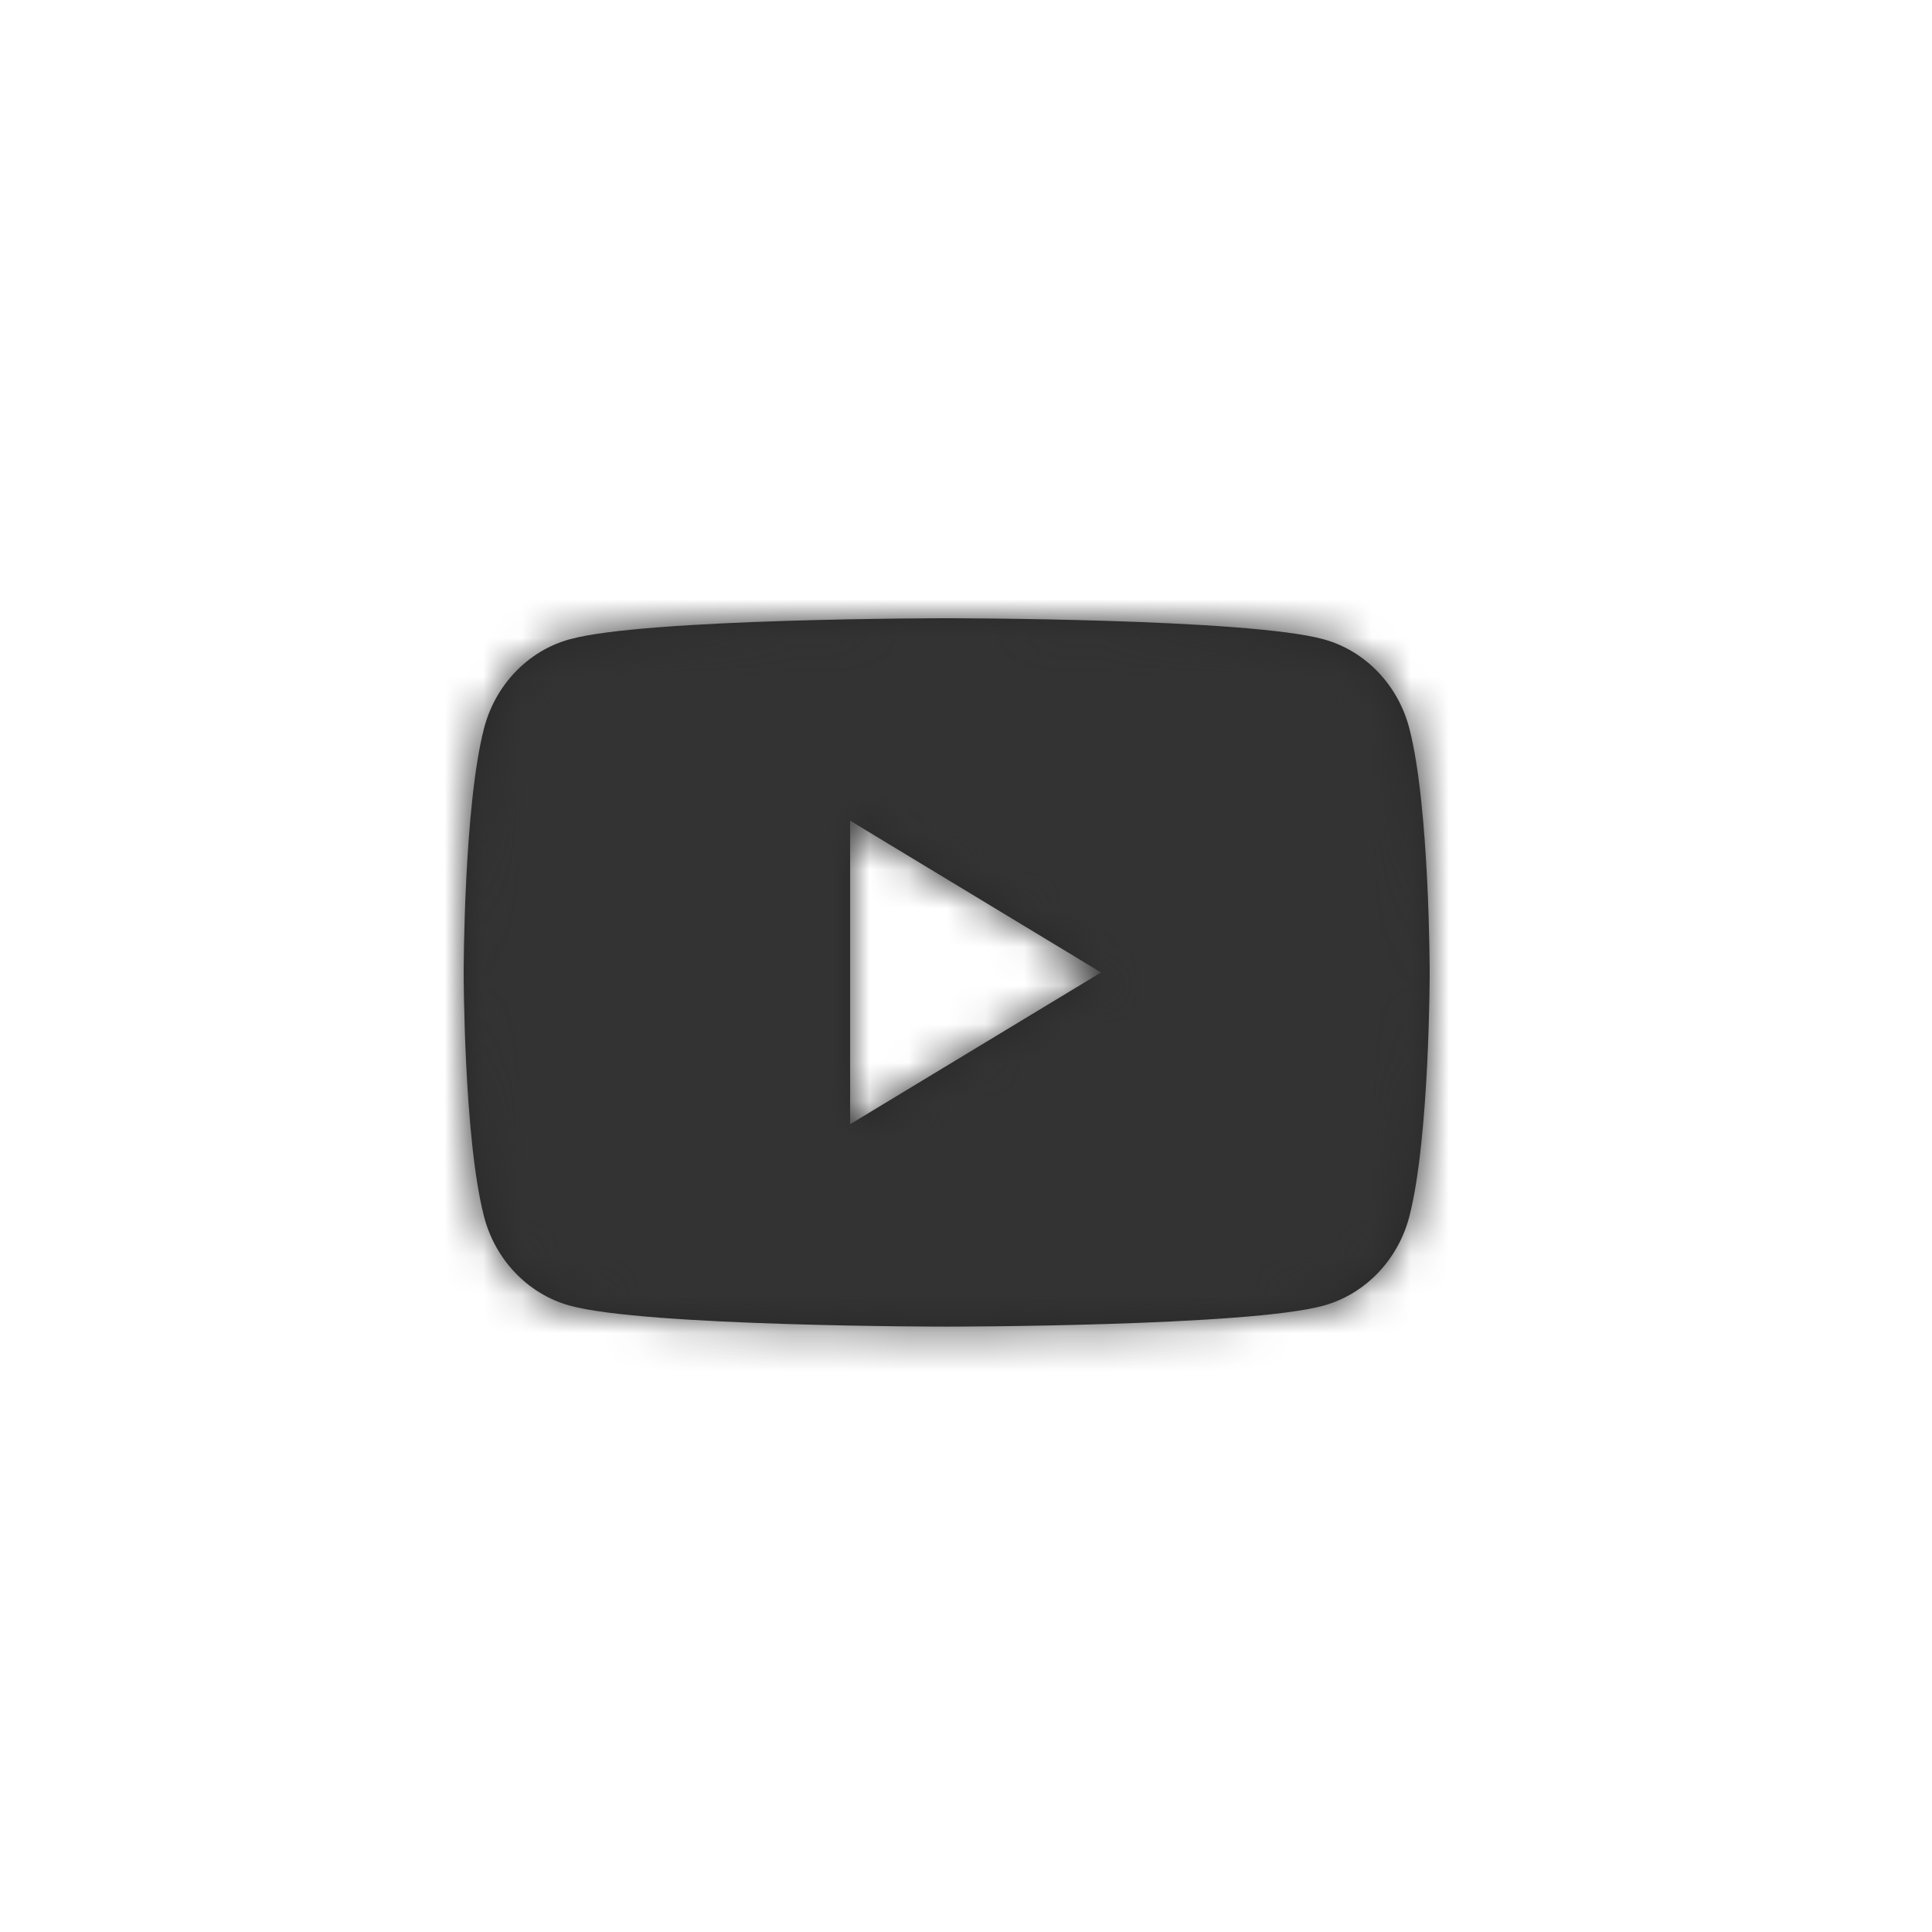 <?xml version="1.0" encoding="UTF-8"?>
<svg width="50px" height="50px" viewBox="0 0 50 50" version="1.1" xmlns="http://www.w3.org/2000/svg" xmlns:xlink="http://www.w3.org/1999/xlink">
    <!-- Generator: Sketch 51.2 (57519) - http://www.bohemiancoding.com/sketch -->
    <title>Icons / Social / Youtube</title>
    <desc>Created with Sketch.</desc>
    <defs>
        <path d="M10.001,13.095 L10.001,5.239 L16.495,9.167 L10.001,13.095 Z M24.477,2.863 C24.189,1.735 23.341,0.847 22.267,0.548 C20.316,0 12.499,0 12.499,0 C12.499,0 4.681,0 2.733,0.548 C1.657,0.847 0.811,1.735 0.523,2.863 C0,4.905 0,9.167 0,9.167 C0,9.167 0,13.427 0.523,15.47 C0.811,16.598 1.657,17.484 2.733,17.786 C4.681,18.333 12.499,18.333 12.499,18.333 C12.499,18.333 20.316,18.333 22.267,17.786 C23.341,17.484 24.189,16.598 24.477,15.47 C25,13.427 25,9.167 25,9.167 C25,9.167 25,4.905 24.477,2.863 Z" id="path-1"></path>
    </defs>
    <g id="Icons-/-Social-/-Youtube" stroke="none" stroke-width="1" fill="none" fill-rule="evenodd">
        <g id="tints-/-dunkelgrau" transform="translate(12, 16)">
            <mask id="mask-2" fill="white">
                <use xlink:href="#path-1"></use>
            </mask>
            <use id="Mask" fill="#282828" xlink:href="#path-1"></use>
            <g id="Color-/-Dunkel" mask="url(#mask-2)" fill="#333333">
                <g transform="translate(-12, -16)" id="Rectangle">
                    <rect x="0" y="0" width="50" height="50"></rect>
                </g>
            </g>
        </g>
    </g>
</svg>